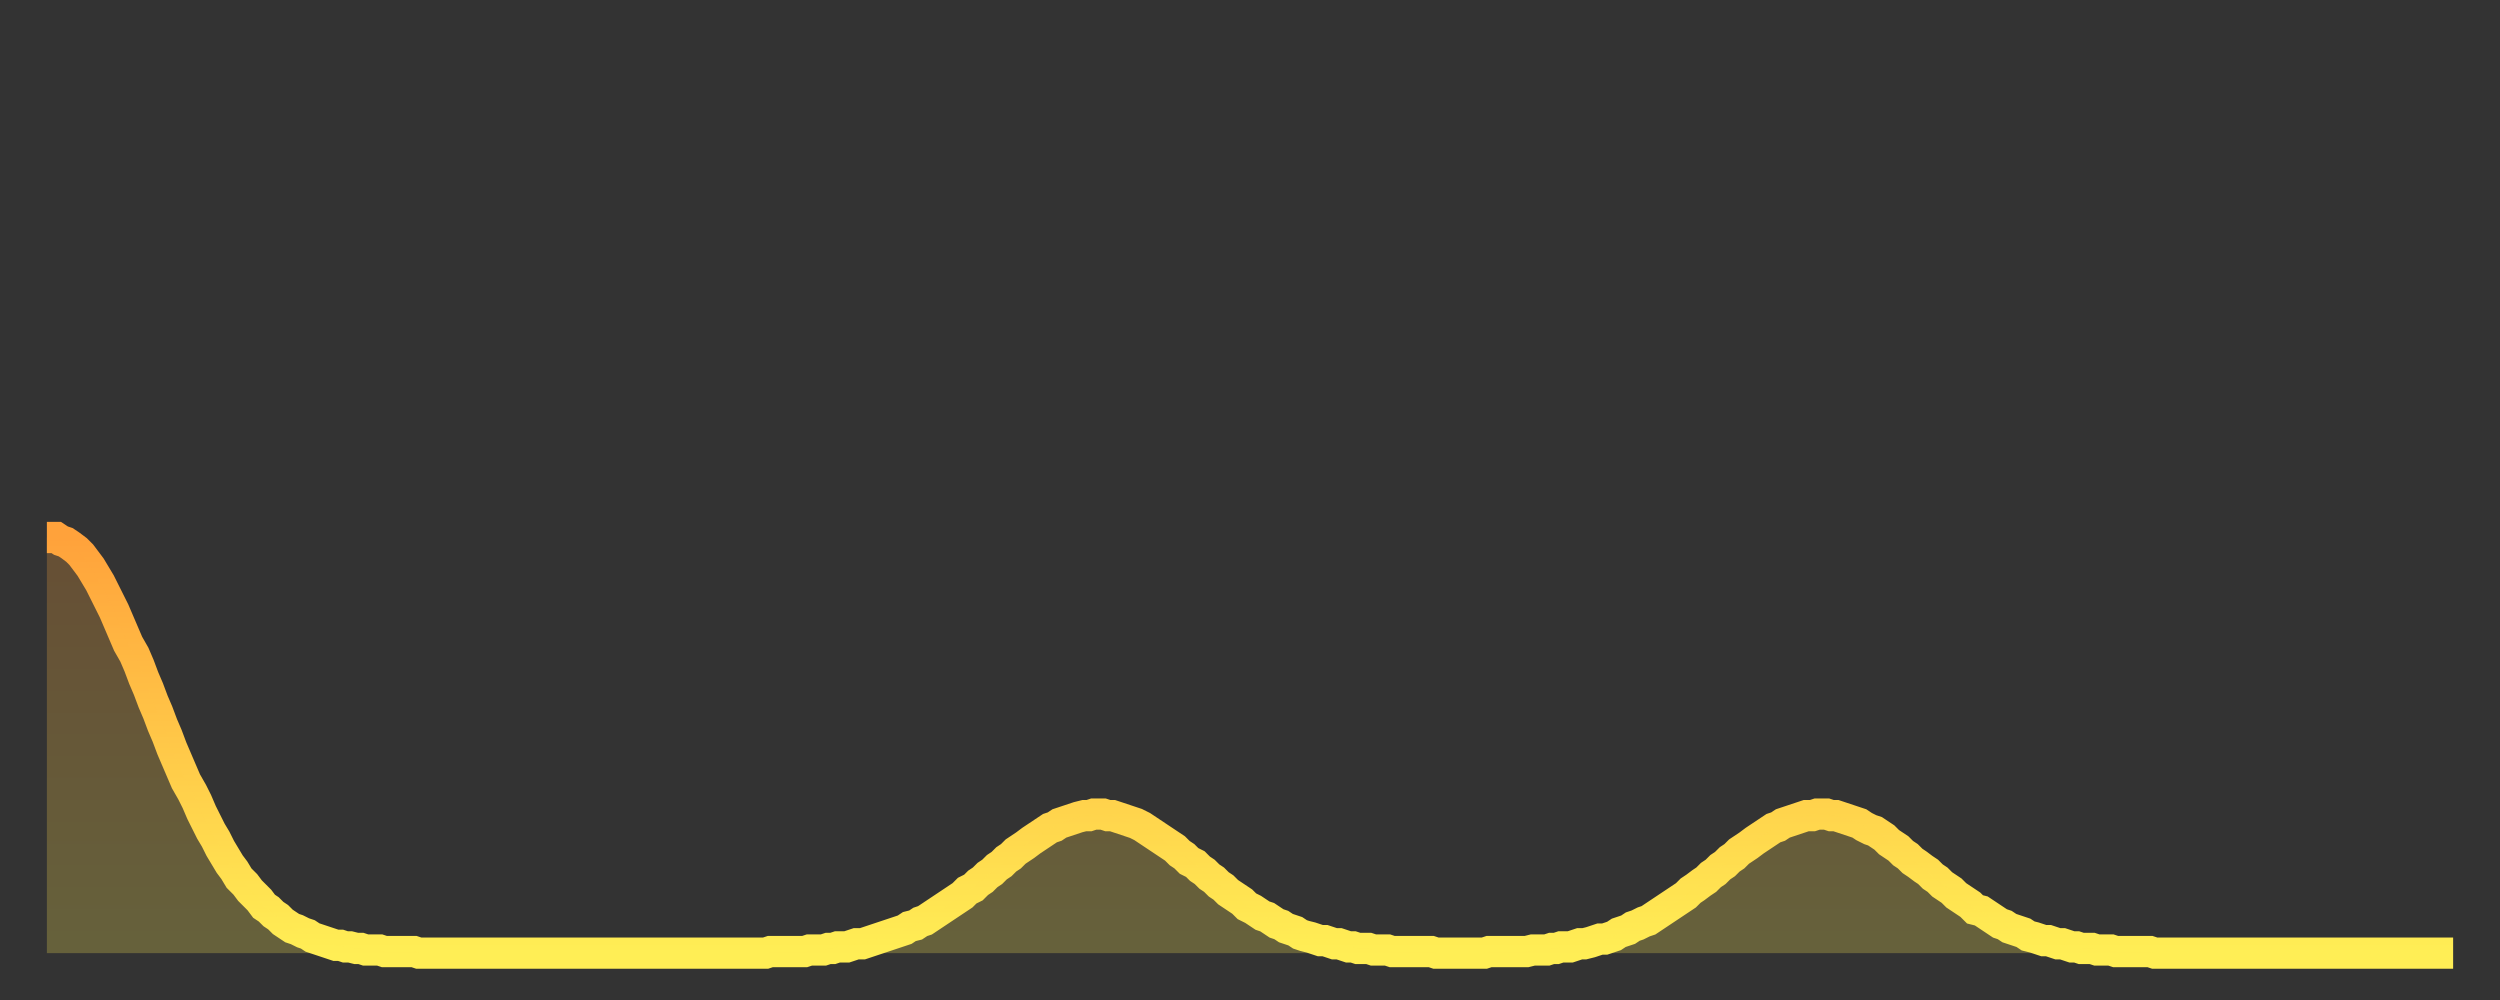 <?xml version="1.0" encoding="utf-8" ?>
<svg baseProfile="full" height="64" version="1.1" width="160" xmlns="http://www.w3.org/2000/svg" xmlns:ev="http://www.w3.org/2001/xml-events" xmlns:xlink="http://www.w3.org/1999/xlink"><rect width="100%" height="100%" fill="#333333" stroke="none"/><defs><linearGradient id="id5019638" x1="0" x2="0" y1="0" y2="1"><stop offset="0%" stop-color="#ffa23b" /><stop offset="50%" stop-color="#ffc848" /><stop offset="100%" stop-color="#ffee55" /></linearGradient></defs><g transform="translate(3,3)"><g><path d="M 0.0 31.4 0.3 31.4 0.6 31.4 0.9 31.6 1.2 31.7 1.5 31.9 1.9 32.2 2.2 32.5 2.5 32.9 2.8 33.3 3.1 33.8 3.4 34.3 3.7 34.9 4.0 35.5 4.3 36.1 4.6 36.8 4.9 37.5 5.2 38.2 5.6 38.9 5.9 39.6 6.2 40.4 6.5 41.1 6.8 41.9 7.1 42.6 7.4 43.4 7.7 44.1 8.0 44.9 8.3 45.6 8.6 46.3 8.9 47.0 9.3 47.7 9.6 48.3 9.9 49.0 10.2 49.6 10.5 50.2 10.8 50.7 11.1 51.3 11.4 51.8 11.7 52.3 12.0 52.7 12.3 53.2 12.7 53.6 13.0 54.0 13.3 54.3 13.6 54.6 13.9 55.0 14.2 55.2 14.5 55.5 14.8 55.7 15.1 56.0 15.4 56.2 15.7 56.4 16.0 56.5 16.4 56.7 16.7 56.8 17.0 57.0 17.3 57.1 17.6 57.2 17.9 57.3 18.2 57.4 18.5 57.5 18.8 57.5 19.1 57.6 19.4 57.6 19.8 57.7 20.1 57.7 20.4 57.8 20.7 57.8 21.0 57.8 21.3 57.8 21.6 57.9 21.9 57.9 22.2 57.9 22.5 57.9 22.8 57.9 23.1 57.9 23.5 57.9 23.8 58.0 24.1 58.0 24.4 58.0 24.7 58.0 25.0 58.0 25.3 58.0 25.6 58.0 25.9 58.0 26.2 58.0 26.5 58.0 26.8 58.0 27.2 58.0 27.5 58.0 27.8 58.0 28.1 58.0 28.4 58.0 28.7 58.0 29.0 58.0 29.3 58.0 29.6 58.0 29.9 58.0 30.2 58.0 30.6 58.0 30.9 58.0 31.2 58.0 31.5 58.0 31.8 58.0 32.1 58.0 32.4 58.0 32.7 58.0 33.0 58.0 33.3 58.0 33.6 58.0 33.9 58.0 34.3 58.0 34.6 58.0 34.9 58.0 35.2 58.0 35.5 58.0 35.8 58.0 36.1 58.0 36.4 58.0 36.7 58.0 37.0 58.0 37.3 58.0 37.7 58.0 38.0 58.0 38.3 58.0 38.6 58.0 38.9 58.0 39.2 58.0 39.5 58.0 39.8 58.0 40.1 58.0 40.4 58.0 40.7 58.0 41.0 58.0 41.4 58.0 41.7 58.0 42.0 58.0 42.3 58.0 42.6 58.0 42.9 58.0 43.2 58.0 43.5 58.0 43.8 58.0 44.1 58.0 44.4 58.0 44.7 58.0 45.1 58.0 45.4 58.0 45.7 58.0 46.0 58.0 46.3 57.9 46.6 57.9 46.9 57.9 47.2 57.9 47.5 57.9 47.8 57.9 48.1 57.9 48.5 57.9 48.8 57.8 49.1 57.8 49.4 57.8 49.7 57.8 50.0 57.7 50.3 57.7 50.6 57.6 50.9 57.6 51.2 57.6 51.5 57.5 51.8 57.4 52.2 57.4 52.5 57.3 52.8 57.2 53.1 57.1 53.4 57.0 53.7 56.9 54.0 56.8 54.3 56.7 54.6 56.6 54.9 56.5 55.2 56.3 55.6 56.2 55.9 56.0 56.2 55.9 56.5 55.7 56.8 55.5 57.1 55.3 57.4 55.1 57.7 54.9 58.0 54.7 58.3 54.5 58.6 54.3 58.9 54.0 59.3 53.8 59.6 53.5 59.9 53.3 60.2 53.0 60.5 52.8 60.8 52.5 61.1 52.3 61.4 52.0 61.7 51.8 62.0 51.5 62.3 51.3 62.6 51.1 63.0 50.8 63.3 50.6 63.6 50.4 63.9 50.2 64.2 50.0 64.5 49.9 64.8 49.7 65.1 49.6 65.4 49.5 65.7 49.4 66.0 49.3 66.4 49.2 66.7 49.2 67.0 49.1 67.3 49.1 67.6 49.1 67.9 49.2 68.2 49.2 68.5 49.3 68.8 49.4 69.1 49.5 69.4 49.6 69.7 49.7 70.1 49.9 70.4 50.1 70.7 50.3 71.0 50.5 71.3 50.7 71.6 50.9 71.9 51.1 72.2 51.3 72.5 51.6 72.8 51.8 73.1 52.1 73.5 52.3 73.8 52.6 74.1 52.8 74.4 53.1 74.7 53.3 75.0 53.6 75.3 53.8 75.6 54.1 75.9 54.3 76.2 54.5 76.5 54.7 76.8 55.0 77.2 55.2 77.5 55.4 77.8 55.6 78.1 55.7 78.4 55.9 78.7 56.1 79.0 56.2 79.3 56.4 79.6 56.5 79.9 56.6 80.2 56.8 80.5 56.9 80.9 57.0 81.2 57.1 81.5 57.2 81.8 57.2 82.1 57.3 82.4 57.4 82.7 57.4 83.0 57.5 83.3 57.6 83.6 57.6 83.9 57.7 84.3 57.7 84.6 57.7 84.9 57.8 85.2 57.8 85.5 57.8 85.8 57.8 86.1 57.9 86.4 57.9 86.7 57.9 87.0 57.9 87.3 57.9 87.6 57.9 88.0 57.9 88.3 57.9 88.6 57.9 88.9 58.0 89.2 58.0 89.5 58.0 89.8 58.0 90.1 58.0 90.4 58.0 90.7 58.0 91.0 58.0 91.4 58.0 91.7 58.0 92.0 58.0 92.3 57.9 92.6 57.9 92.9 57.9 93.2 57.9 93.5 57.9 93.8 57.9 94.1 57.9 94.4 57.9 94.7 57.9 95.1 57.8 95.4 57.8 95.7 57.8 96.0 57.8 96.3 57.7 96.6 57.7 96.9 57.6 97.2 57.6 97.5 57.6 97.8 57.5 98.1 57.4 98.4 57.4 98.8 57.3 99.1 57.2 99.4 57.1 99.7 57.1 100.0 57.0 100.3 56.9 100.6 56.7 100.9 56.6 101.2 56.5 101.5 56.3 101.8 56.2 102.2 56.0 102.5 55.9 102.8 55.7 103.1 55.5 103.4 55.3 103.7 55.1 104.0 54.9 104.3 54.7 104.6 54.5 104.9 54.3 105.2 54.0 105.5 53.8 105.9 53.5 106.2 53.3 106.5 53.0 106.8 52.8 107.1 52.5 107.4 52.3 107.7 52.0 108.0 51.8 108.3 51.5 108.6 51.3 108.9 51.1 109.3 50.8 109.6 50.6 109.9 50.4 110.2 50.2 110.5 50.0 110.8 49.9 111.1 49.7 111.4 49.6 111.7 49.5 112.0 49.4 112.3 49.3 112.6 49.2 113.0 49.2 113.3 49.1 113.6 49.1 113.9 49.1 114.2 49.2 114.5 49.2 114.8 49.3 115.1 49.4 115.4 49.5 115.7 49.6 116.0 49.7 116.3 49.9 116.7 50.1 117.0 50.2 117.3 50.4 117.6 50.6 117.9 50.9 118.2 51.1 118.5 51.3 118.8 51.6 119.1 51.8 119.4 52.1 119.7 52.3 120.1 52.6 120.4 52.8 120.7 53.1 121.0 53.3 121.3 53.6 121.6 53.8 121.9 54.0 122.2 54.3 122.5 54.5 122.8 54.7 123.1 54.9 123.4 55.2 123.8 55.3 124.1 55.5 124.4 55.7 124.7 55.9 125.0 56.1 125.3 56.2 125.6 56.4 125.9 56.5 126.2 56.6 126.5 56.7 126.8 56.9 127.2 57.0 127.5 57.1 127.8 57.2 128.1 57.2 128.4 57.3 128.7 57.4 129.0 57.4 129.3 57.5 129.6 57.6 129.9 57.6 130.2 57.7 130.5 57.7 130.9 57.7 131.2 57.8 131.5 57.8 131.8 57.8 132.1 57.8 132.4 57.9 132.7 57.9 133.0 57.9 133.3 57.9 133.6 57.9 133.9 57.9 134.2 57.9 134.6 57.9 134.9 58.0 135.2 58.0 135.5 58.0 135.8 58.0 136.1 58.0 136.4 58.0 136.7 58.0 137.0 58.0 137.3 58.0 137.6 58.0 138.0 58.0 138.3 58.0 138.6 58.0 138.9 58.0 139.2 58.0 139.5 58.0 139.8 58.0 140.1 58.0 140.4 58.0 140.7 58.0 141.0 58.0 141.3 58.0 141.7 58.0 142.0 58.0 142.3 58.0 142.6 58.0 142.9 58.0 143.2 58.0 143.5 58.0 143.8 58.0 144.1 58.0 144.4 58.0 144.7 58.0 145.1 58.0 145.4 58.0 145.7 58.0 146.0 58.0 146.3 58.0 146.6 58.0 146.9 58.0 147.2 58.0 147.5 58.0 147.8 58.0 148.1 58.0 148.4 58.0 148.8 58.0 149.1 58.0 149.4 58.0 149.7 58.0 150.0 58.0 150.3 58.0 150.6 58.0 150.9 58.0 151.2 58.0 151.5 58.0 151.8 58.0 152.1 58.0 152.5 58.0 152.8 58.0 153.1 58.0 153.4 58.0 153.7 58.0 154.0 58.0" fill="none" id="graph-curve" opacity="1" stroke="url(#id5019638)" stroke-width="2" /><path d="M 0 58 L 0.0 31.4 0.3 31.4 0.6 31.4 0.9 31.6 1.2 31.7 1.5 31.9 1.9 32.2 2.2 32.5 2.5 32.9 2.8 33.3 3.1 33.8 3.4 34.3 3.7 34.9 4.0 35.5 4.3 36.1 4.6 36.8 4.9 37.5 5.2 38.2 5.6 38.9 5.9 39.6 6.2 40.4 6.5 41.1 6.8 41.9 7.1 42.6 7.4 43.4 7.7 44.1 8.0 44.9 8.3 45.6 8.6 46.3 8.9 47.0 9.3 47.7 9.6 48.3 9.9 49.0 10.2 49.6 10.5 50.2 10.8 50.7 11.1 51.3 11.4 51.8 11.7 52.3 12.0 52.7 12.3 53.2 12.7 53.6 13.0 54.0 13.3 54.3 13.6 54.6 13.9 55.0 14.2 55.2 14.5 55.5 14.8 55.7 15.1 56.0 15.4 56.2 15.7 56.4 16.0 56.5 16.4 56.7 16.7 56.8 17.0 57.0 17.3 57.1 17.6 57.2 17.9 57.3 18.2 57.4 18.5 57.5 18.8 57.5 19.1 57.6 19.4 57.6 19.8 57.7 20.1 57.7 20.4 57.8 20.7 57.8 21.0 57.8 21.3 57.8 21.6 57.9 21.9 57.9 22.2 57.9 22.5 57.9 22.8 57.9 23.1 57.9 23.5 57.9 23.8 58.0 24.1 58.0 24.4 58.0 24.7 58.0 25.0 58.0 25.3 58.0 25.6 58.0 25.9 58.0 26.2 58.0 26.5 58.0 26.8 58.0 27.2 58.0 27.5 58.0 27.8 58.0 28.1 58.0 28.4 58.0 28.7 58.0 29.0 58.0 29.3 58.0 29.6 58.0 29.9 58.0 30.2 58.0 30.6 58.0 30.9 58.0 31.2 58.0 31.5 58.0 31.8 58.0 32.1 58.0 32.4 58.0 32.7 58.0 33.0 58.0 33.3 58.0 33.6 58.0 33.9 58.0 34.3 58.0 34.6 58.0 34.9 58.0 35.2 58.0 35.5 58.0 35.8 58.0 36.1 58.0 36.4 58.0 36.7 58.0 37.0 58.0 37.3 58.0 37.7 58.0 38.0 58.0 38.3 58.0 38.6 58.0 38.9 58.0 39.2 58.0 39.5 58.0 39.8 58.0 40.1 58.0 40.4 58.0 40.7 58.0 41.0 58.0 41.4 58.0 41.7 58.0 42.0 58.0 42.3 58.0 42.6 58.0 42.9 58.0 43.2 58.0 43.5 58.0 43.8 58.0 44.1 58.0 44.4 58.0 44.7 58.0 45.1 58.0 45.4 58.0 45.7 58.0 46.0 58.0 46.3 57.9 46.6 57.9 46.9 57.9 47.2 57.9 47.5 57.9 47.8 57.9 48.1 57.9 48.5 57.9 48.8 57.8 49.1 57.8 49.4 57.8 49.7 57.8 50.0 57.7 50.3 57.7 50.6 57.6 50.9 57.6 51.2 57.6 51.5 57.5 51.8 57.4 52.2 57.4 52.5 57.3 52.8 57.2 53.1 57.1 53.4 57.0 53.7 56.9 54.0 56.8 54.3 56.7 54.6 56.6 54.9 56.5 55.2 56.3 55.6 56.2 55.9 56.0 56.2 55.9 56.5 55.7 56.8 55.5 57.1 55.3 57.4 55.1 57.7 54.9 58.0 54.7 58.3 54.5 58.6 54.3 58.9 54.0 59.3 53.8 59.6 53.5 59.9 53.3 60.2 53.0 60.5 52.8 60.8 52.5 61.1 52.3 61.4 52.0 61.7 51.8 62.0 51.5 62.3 51.3 62.6 51.1 63.0 50.8 63.3 50.6 63.6 50.4 63.9 50.2 64.2 50.0 64.5 49.9 64.8 49.7 65.1 49.6 65.4 49.5 65.7 49.4 66.0 49.3 66.4 49.2 66.7 49.2 67.0 49.1 67.3 49.1 67.6 49.1 67.9 49.2 68.2 49.2 68.5 49.3 68.8 49.4 69.1 49.5 69.4 49.6 69.7 49.7 70.1 49.9 70.4 50.1 70.7 50.3 71.0 50.5 71.3 50.7 71.6 50.9 71.9 51.1 72.2 51.3 72.5 51.6 72.8 51.8 73.1 52.1 73.5 52.3 73.8 52.6 74.1 52.8 74.4 53.1 74.7 53.3 75.0 53.6 75.3 53.8 75.6 54.1 75.9 54.3 76.2 54.5 76.5 54.7 76.8 55.0 77.2 55.2 77.5 55.4 77.8 55.6 78.1 55.7 78.4 55.9 78.7 56.1 79.0 56.2 79.3 56.4 79.6 56.5 79.9 56.6 80.2 56.8 80.5 56.9 80.9 57.0 81.2 57.1 81.5 57.2 81.8 57.2 82.1 57.3 82.4 57.4 82.7 57.4 83.0 57.5 83.3 57.6 83.6 57.6 83.9 57.7 84.3 57.7 84.6 57.7 84.9 57.8 85.2 57.8 85.5 57.8 85.8 57.8 86.1 57.9 86.4 57.9 86.7 57.9 87.0 57.9 87.3 57.9 87.6 57.9 88.0 57.9 88.3 57.9 88.6 57.9 88.9 58.0 89.2 58.0 89.5 58.0 89.8 58.0 90.1 58.0 90.4 58.0 90.7 58.0 91.0 58.0 91.4 58.0 91.7 58.0 92.0 58.0 92.3 57.9 92.6 57.9 92.9 57.9 93.2 57.9 93.5 57.9 93.8 57.9 94.1 57.9 94.4 57.9 94.7 57.9 95.1 57.8 95.4 57.8 95.7 57.8 96.0 57.8 96.3 57.7 96.6 57.7 96.9 57.6 97.2 57.6 97.5 57.6 97.8 57.5 98.1 57.4 98.4 57.4 98.8 57.3 99.1 57.2 99.4 57.1 99.7 57.1 100.0 57.0 100.3 56.9 100.6 56.7 100.9 56.6 101.2 56.5 101.5 56.3 101.8 56.2 102.2 56.0 102.5 55.9 102.8 55.7 103.1 55.5 103.4 55.3 103.7 55.1 104.0 54.9 104.3 54.7 104.6 54.5 104.9 54.3 105.2 54.0 105.5 53.8 105.9 53.5 106.2 53.3 106.5 53.0 106.8 52.8 107.1 52.5 107.4 52.3 107.7 52.0 108.0 51.8 108.3 51.5 108.6 51.3 108.9 51.1 109.3 50.8 109.6 50.6 109.9 50.4 110.2 50.2 110.5 50.0 110.8 49.9 111.1 49.7 111.4 49.6 111.7 49.5 112.0 49.4 112.3 49.3 112.6 49.2 113.0 49.2 113.3 49.1 113.6 49.1 113.9 49.1 114.2 49.2 114.5 49.2 114.8 49.3 115.1 49.4 115.4 49.5 115.7 49.6 116.0 49.7 116.3 49.9 116.7 50.1 117.0 50.2 117.3 50.4 117.6 50.6 117.9 50.9 118.2 51.1 118.5 51.3 118.8 51.6 119.1 51.8 119.4 52.1 119.7 52.3 120.1 52.6 120.4 52.8 120.7 53.1 121.0 53.3 121.3 53.6 121.6 53.8 121.9 54.0 122.2 54.3 122.5 54.5 122.8 54.7 123.1 54.9 123.4 55.2 123.8 55.3 124.1 55.5 124.4 55.7 124.7 55.9 125.0 56.1 125.3 56.2 125.6 56.4 125.9 56.5 126.2 56.6 126.5 56.7 126.8 56.9 127.2 57.0 127.5 57.1 127.8 57.2 128.1 57.2 128.4 57.3 128.7 57.4 129.0 57.4 129.3 57.5 129.6 57.6 129.9 57.6 130.2 57.7 130.5 57.7 130.9 57.7 131.2 57.8 131.5 57.8 131.8 57.8 132.1 57.8 132.4 57.9 132.7 57.9 133.0 57.9 133.3 57.9 133.6 57.9 133.9 57.9 134.2 57.9 134.6 57.9 134.9 58.0 135.2 58.0 135.5 58.0 135.8 58.0 136.1 58.0 136.4 58.0 136.7 58.0 137.0 58.0 137.3 58.0 137.6 58.0 138.0 58.0 138.3 58.0 138.6 58.0 138.9 58.0 139.2 58.0 139.5 58.0 139.8 58.0 140.1 58.0 140.4 58.0 140.7 58.0 141.0 58.0 141.3 58.0 141.7 58.0 142.0 58.0 142.3 58.0 142.6 58.0 142.9 58.0 143.2 58.0 143.5 58.0 143.8 58.0 144.1 58.0 144.4 58.0 144.7 58.0 145.1 58.0 145.4 58.0 145.7 58.0 146.0 58.0 146.3 58.0 146.6 58.0 146.9 58.0 147.2 58.0 147.5 58.0 147.8 58.0 148.1 58.0 148.4 58.0 148.8 58.0 149.1 58.0 149.4 58.0 149.7 58.0 150.0 58.0 150.3 58.0 150.6 58.0 150.9 58.0 151.2 58.0 151.5 58.0 151.8 58.0 152.1 58.0 152.5 58.0 152.8 58.0 153.1 58.0 153.4 58.0 153.7 58.0 154.0 58.0 154 58" fill="url(#id5019638)" fill-opacity=".25" id="graph-shadow" /></g></g></svg>
